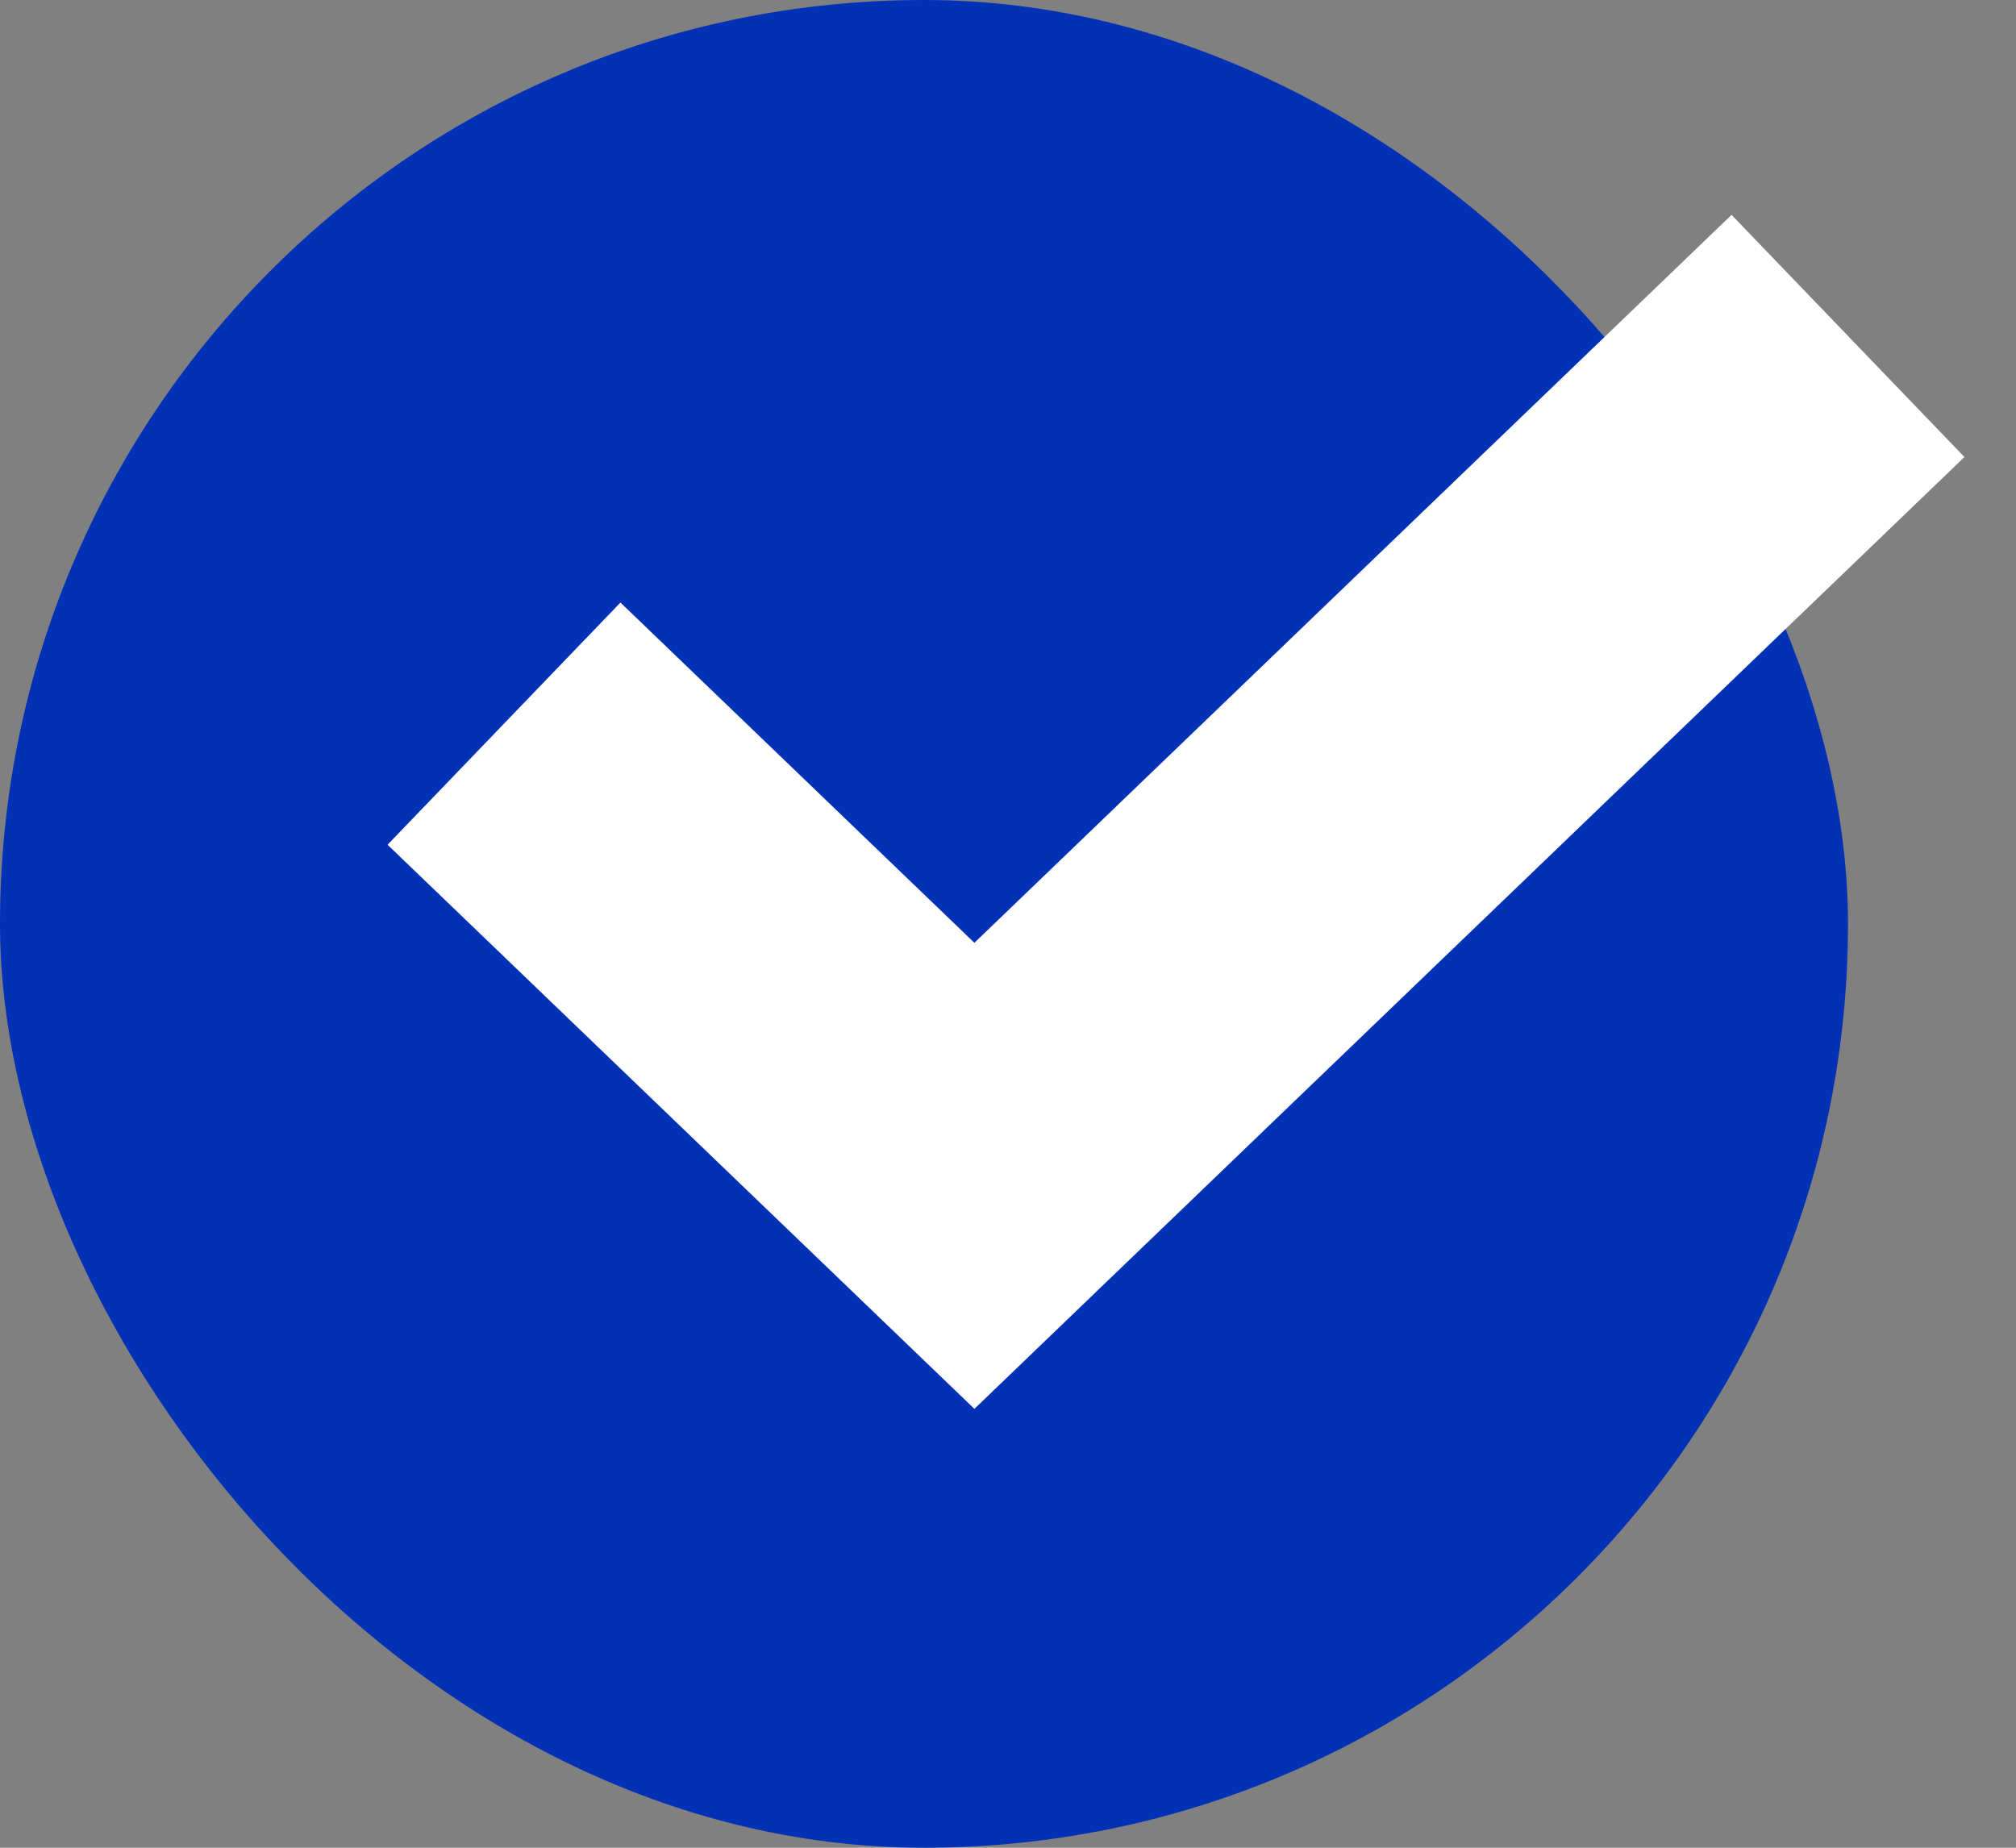 <svg width="12" height="11" fill="none" xmlns="http://www.w3.org/2000/svg"><rect width="100%" height="100%" fill="#808080" stroke="none"/><rect width="11" height="11" rx="5.5" fill="#0231B5"/><path d="M3 4.308 5.8 7 11 2" stroke="#fff" stroke-width="2"/></svg>
